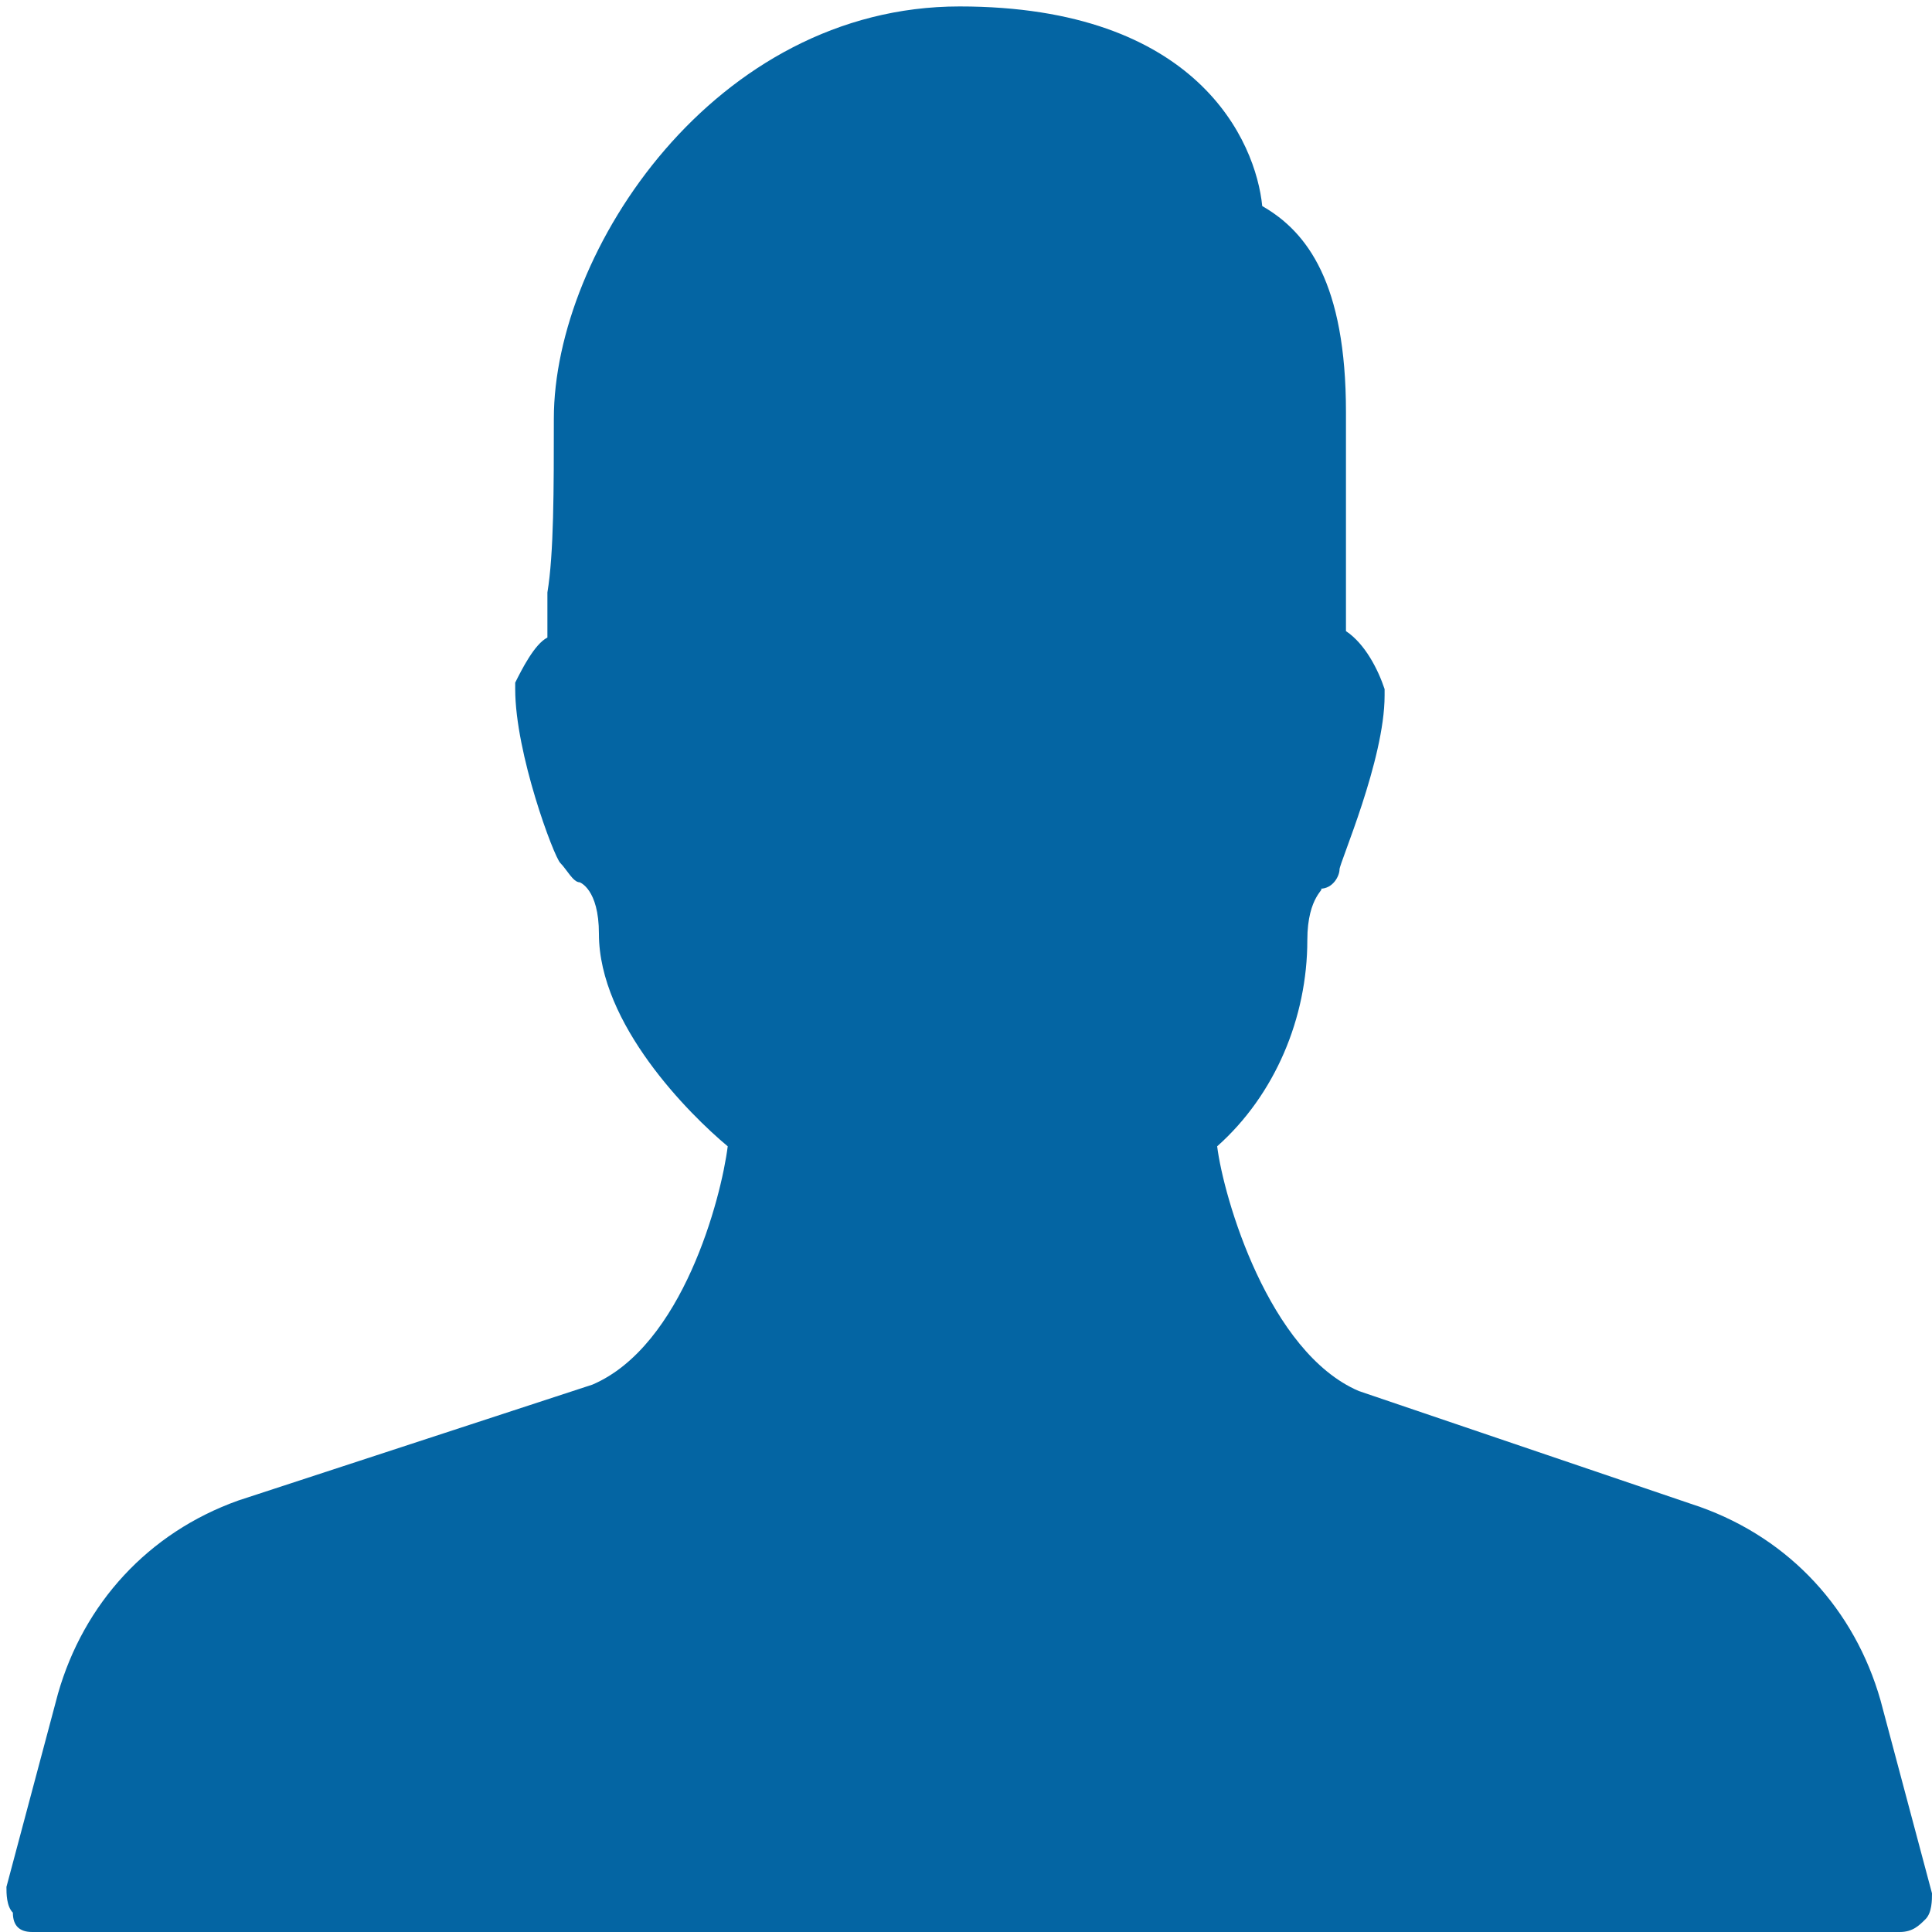 <?xml version="1.0" encoding="utf-8"?>
<!-- Generator: Adobe Illustrator 21.0.0, SVG Export Plug-In . SVG Version: 6.00 Build 0)  -->
<svg version="1.1" id="Layer_1" xmlns="http://www.w3.org/2000/svg" xmlns:xlink="http://www.w3.org/1999/xlink" x="0px" y="0px"
	 viewBox="0 0 30 30" style="enable-background:new 0 0 30 30;" xml:space="preserve">
<style type="text/css">
	.st0{fill:#0465a3;}
</style>
<path class="st0" d="M30,29.4l-0.8-3c-0.4-1.4-1.4-2.5-2.8-3l-5.3-1.8c-1.4-0.6-2.1-3-2.2-3.8c0.9-0.8,1.4-2,1.4-3.2
	c0-0.7,0.3-0.8,0.2-0.8c0.2,0,0.3-0.2,0.3-0.3s0.7-1.7,0.7-2.7v-0.1c-0.1-0.3-0.3-0.7-0.6-0.9V6.4c0-2-0.6-2.8-1.3-3.2
	c-0.1-1-1-3.1-4.7-3.1c-3.8,0-6.3,3.8-6.3,6.4c0,1.1,0,2.1-0.1,2.7c0,0.2,0,0.5,0,0.7C8.3,10,8.1,10.4,8,10.6v0.1
	c0,1,0.6,2.6,0.7,2.7c0.1,0.1,0.2,0.3,0.3,0.3c0,0,0.3,0.1,0.3,0.8c0,1.4,1.4,2.8,2,3.3c-0.1,0.8-0.7,3.1-2.1,3.7l-5.5,1.8
	c-1.4,0.5-2.4,1.6-2.8,3l-0.8,3c0,0.1,0,0.3,0.1,0.4c0,0.2,0.1,0.3,0.3,0.3h29c0.2,0,0.3-0.1,0.4-0.2C30,29.7,30,29.5,30,29.4z"/>
</svg>

